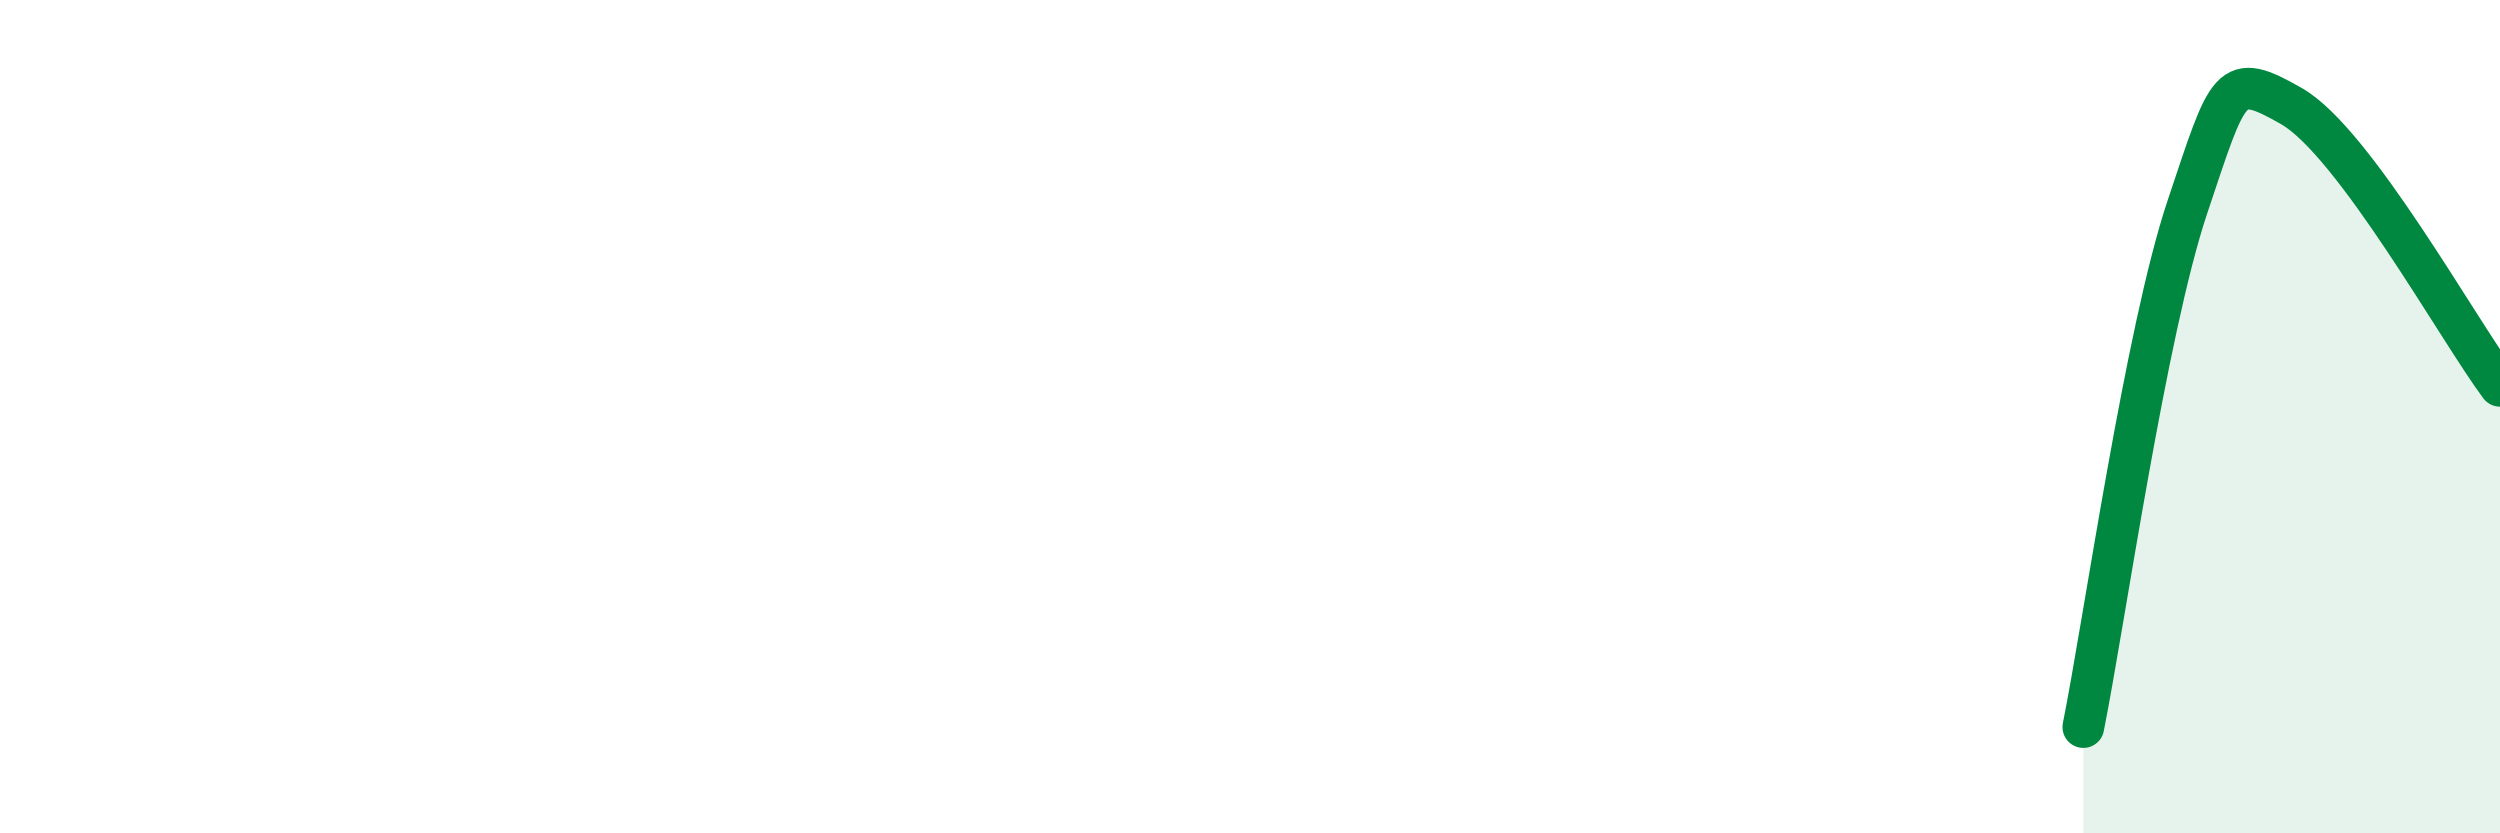
    <svg width="60" height="20" viewBox="0 0 60 20" xmlns="http://www.w3.org/2000/svg">
      <path
        d="M 50,17.45 C 50.5,14.95 51.5,7.94 52.5,4.96 C 53.5,1.98 53.5,1.69 55,2.55 C 56.5,3.41 59,7.92 60,9.26L60 20L50 20Z"
        fill="#008740"
        opacity="0.1"
        stroke-linecap="round"
        stroke-linejoin="round"
      />
      <path
        d="M 50,17.45 C 50.5,14.95 51.5,7.94 52.5,4.96 C 53.5,1.98 53.5,1.69 55,2.55 C 56.5,3.41 59,7.92 60,9.26"
        stroke="#008740"
        stroke-width="1"
        fill="none"
        stroke-linecap="round"
        stroke-linejoin="round"
      />
    </svg>
  